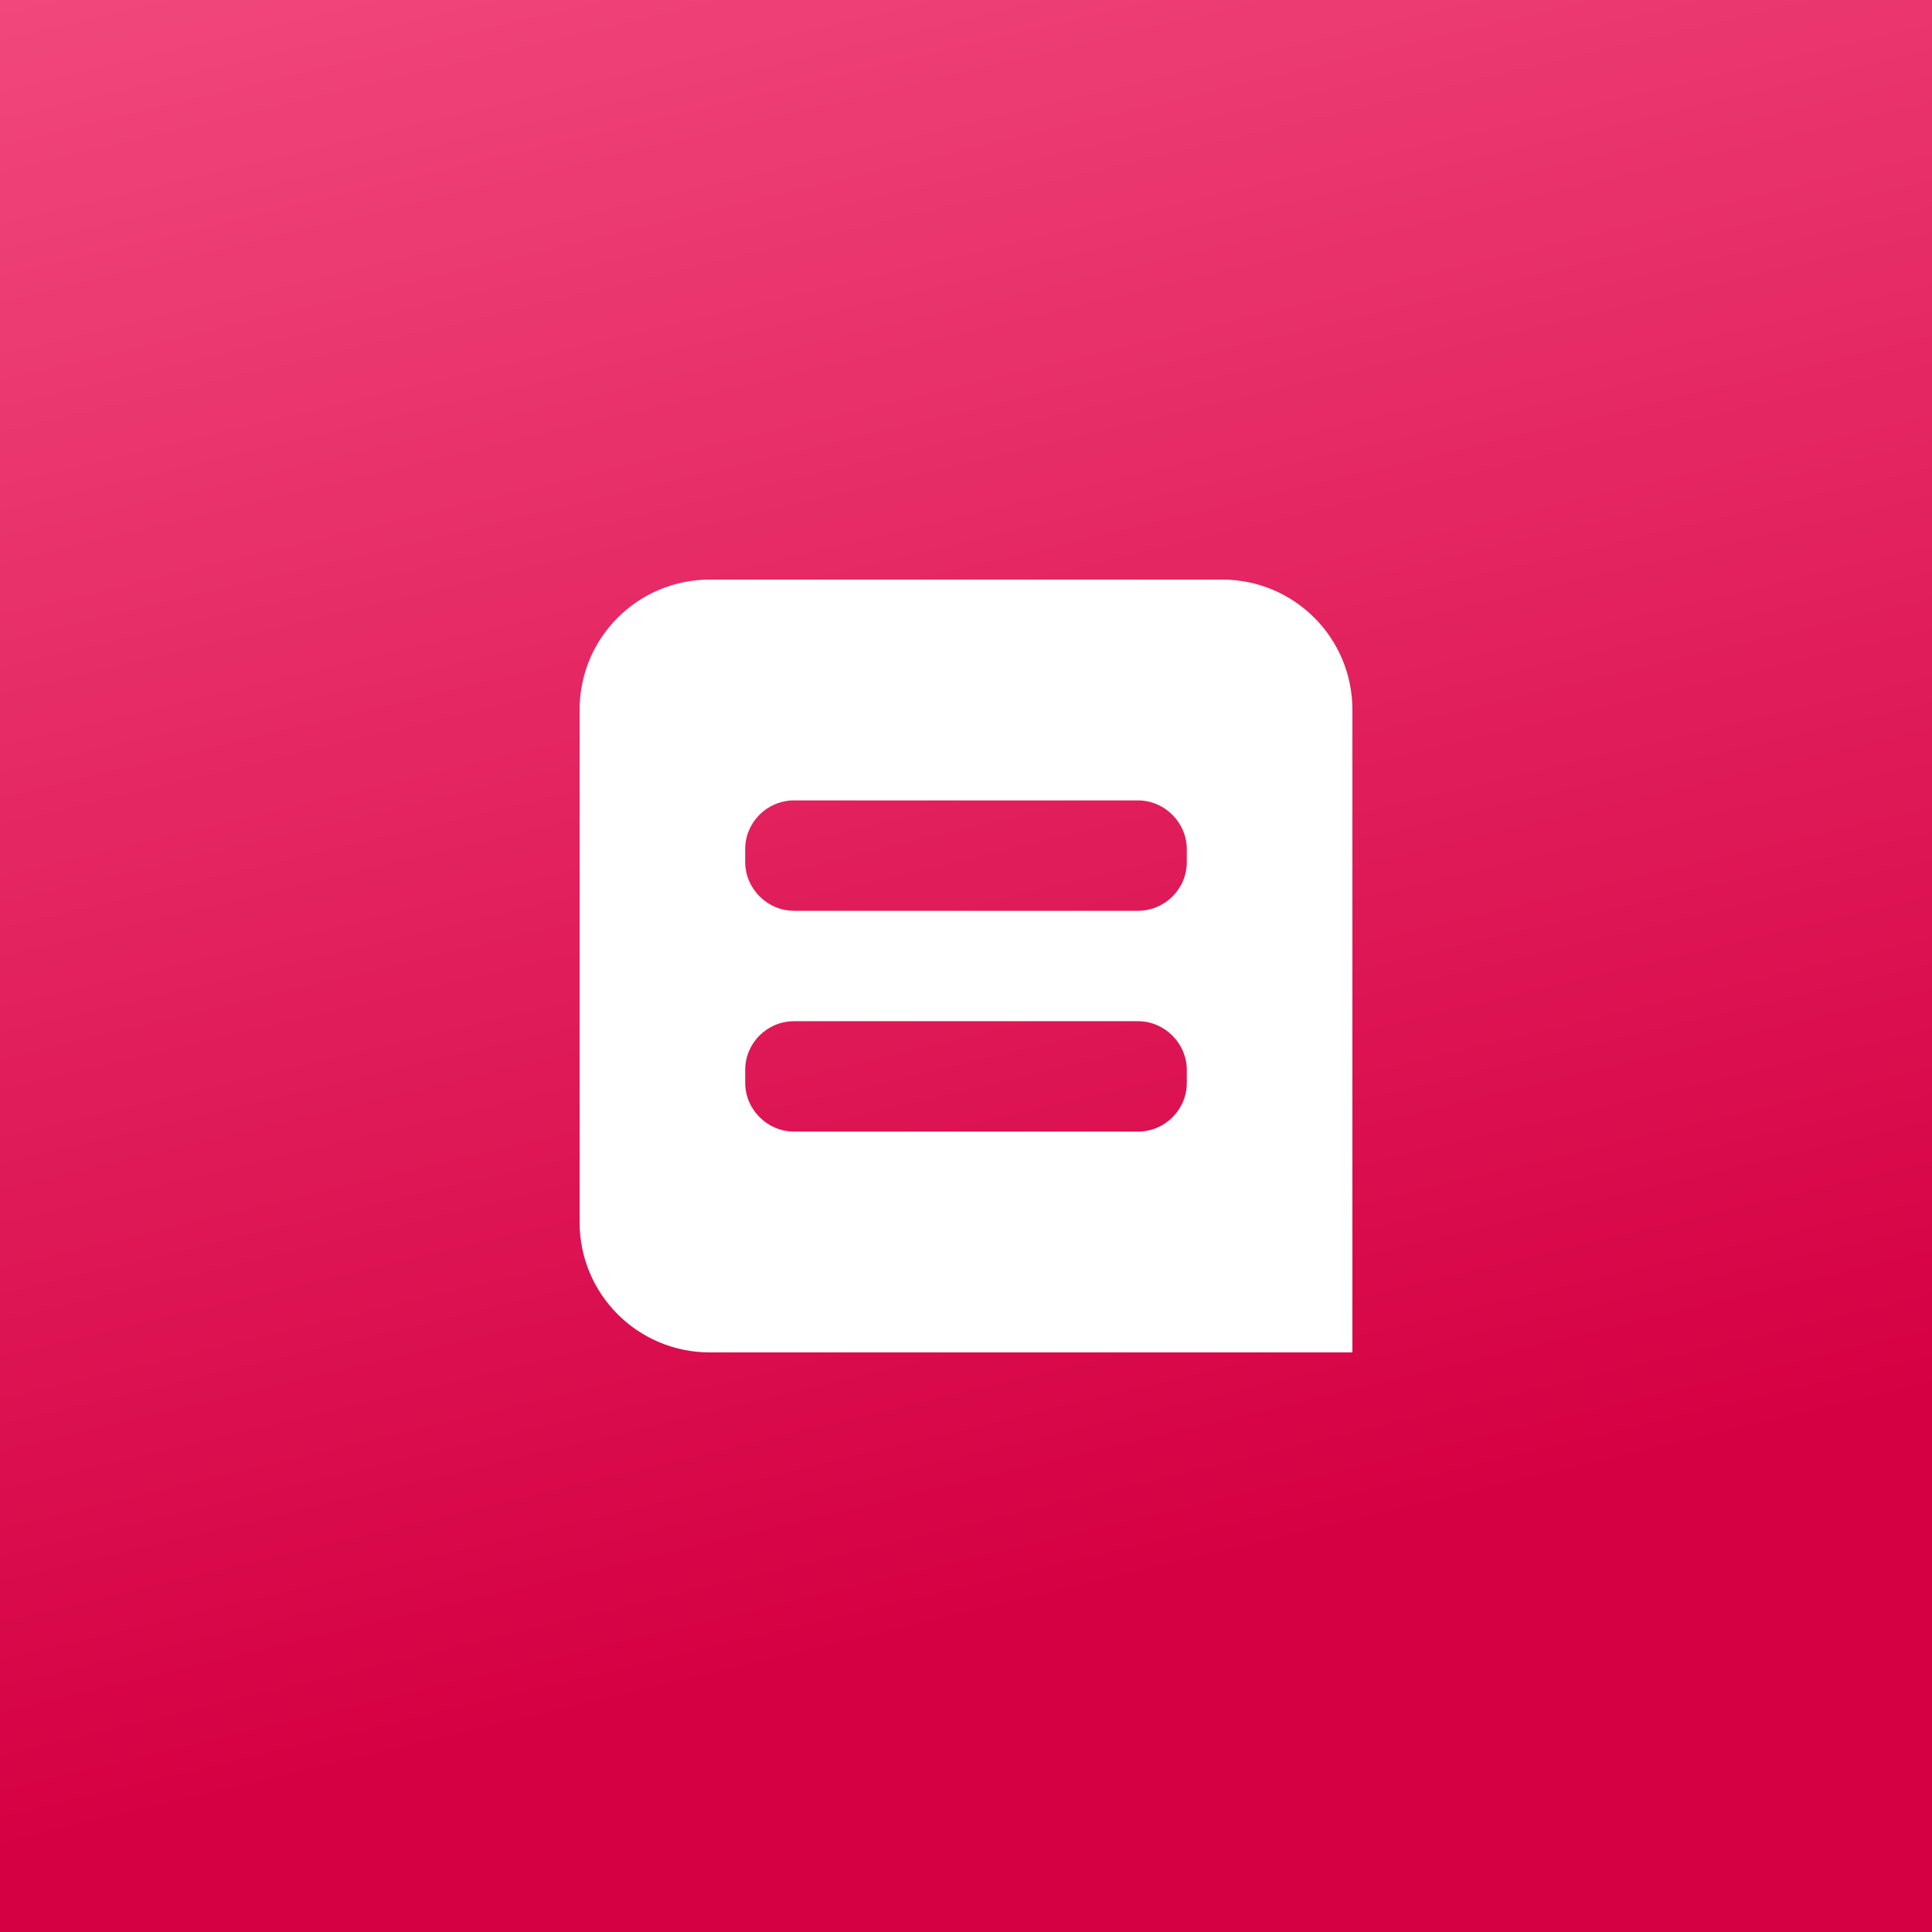 <svg width="160" height="160" viewBox="0 0 160 160" fill="none" xmlns="http://www.w3.org/2000/svg">
<rect x="0" y="0" width="160" height="160" fill="#333333" stroke="none"/>
<rect width="160" height="160" fill="url(#paint0_linear_617_1088)"/>
<path fill-rule="evenodd" clip-rule="evenodd" d="M48 58.784C48 52.828 52.81 48 58.784 48H101.216C107.172 48 112 52.81 112 58.784V112H58.784C52.828 112 48 107.19 48 101.216V58.784ZM61.714 70.323V71.392C61.714 73.578 63.529 75.429 65.768 75.429H94.232C96.472 75.429 98.286 73.621 98.286 71.392V70.323C98.286 68.136 96.471 66.286 94.232 66.286H65.768C63.528 66.286 61.714 68.093 61.714 70.323ZM61.714 88.608V89.677C61.714 91.864 63.529 93.714 65.768 93.714H94.232C96.472 93.714 98.286 91.907 98.286 89.677V88.608C98.286 86.422 96.471 84.571 94.232 84.571H65.768C63.528 84.571 61.714 86.379 61.714 88.608Z" fill="white"/>
<defs>
<linearGradient id="paint0_linear_617_1088" x1="160" y1="214.097" x2="77.773" y2="-130.219" gradientUnits="userSpaceOnUse">
<stop offset="0.271" stop-color="#D50043"/>
<stop offset="0.877" stop-color="#FD6696"/>
</linearGradient>
</defs>
</svg>
